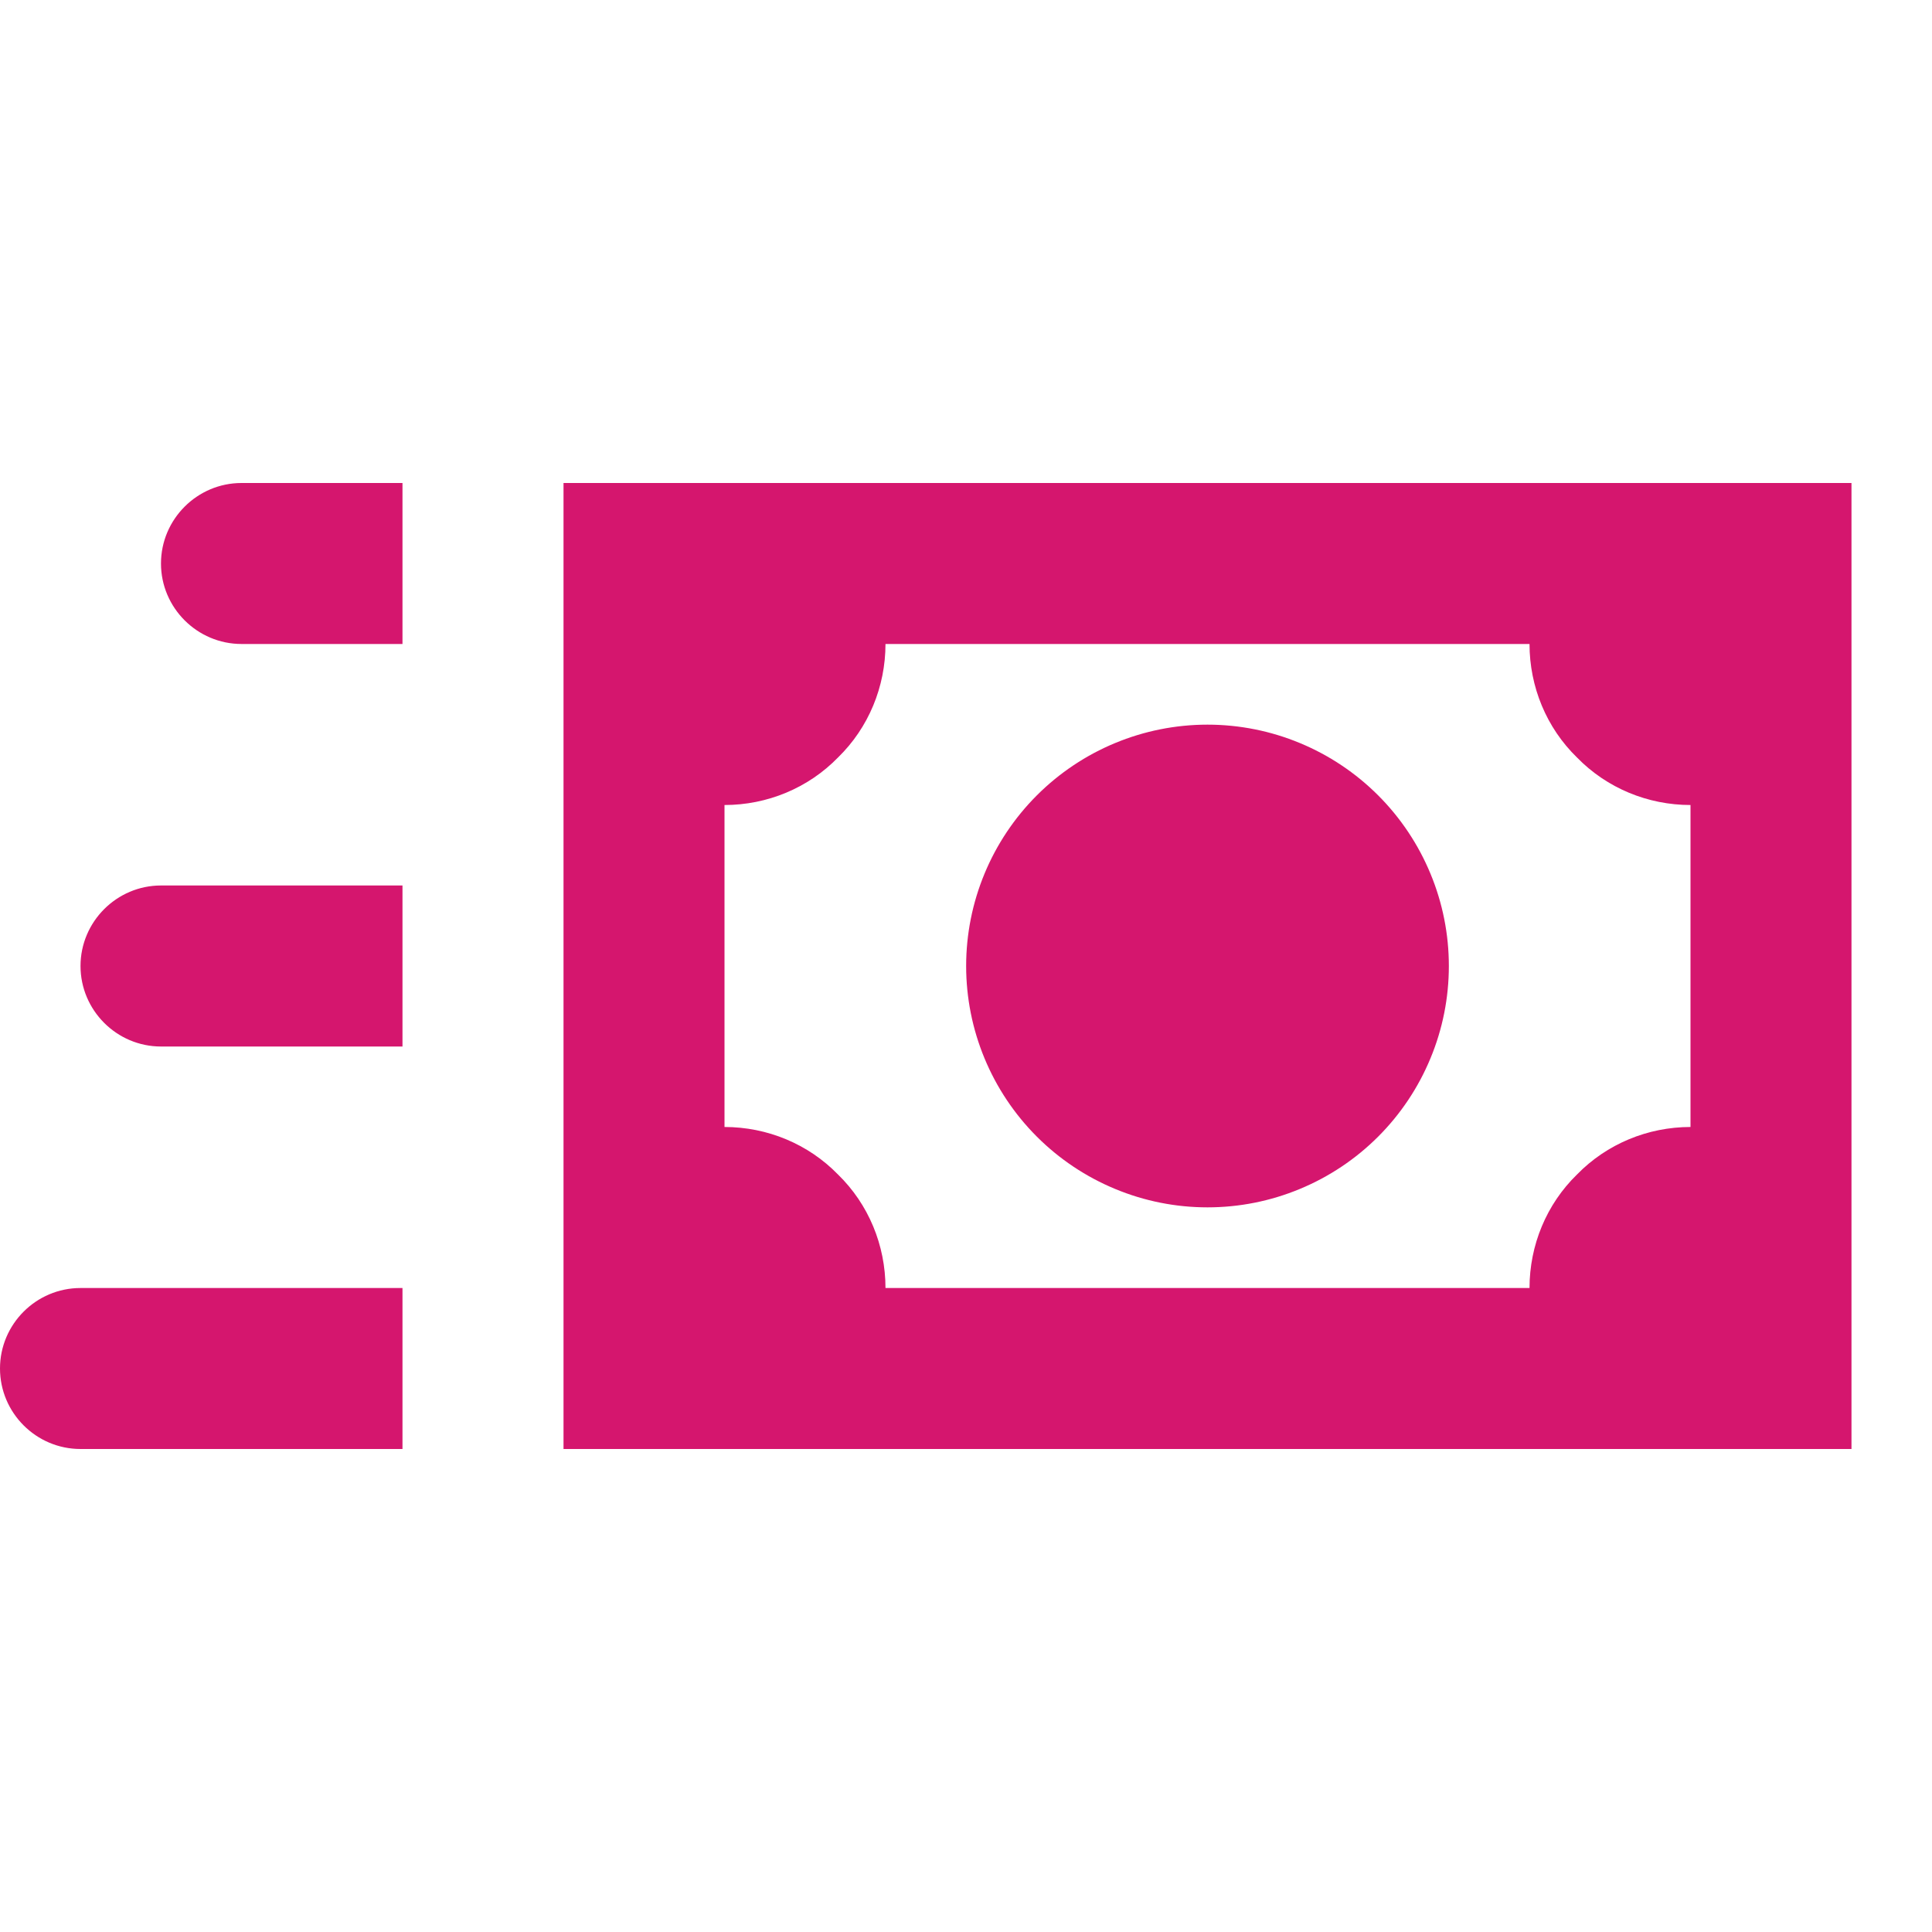 <svg width="40" height="40" viewBox="0 0 40 40" fill="none" xmlns="http://www.w3.org/2000/svg">
<path d="M28.533 16.467C27.596 15.53 26.325 15.003 25 15.003C23.675 15.003 22.404 15.53 21.467 16.467C20.53 17.404 20.003 18.675 20.003 20C20.003 21.325 20.53 22.596 21.467 23.533C21.931 23.997 22.482 24.365 23.088 24.616C23.694 24.868 24.344 24.997 25 24.997C25.656 24.997 26.306 24.868 26.912 24.616C27.518 24.365 28.069 23.997 28.533 23.533C28.997 23.069 29.365 22.518 29.616 21.912C29.868 21.306 29.997 20.656 29.997 20C29.997 19.344 29.868 18.694 29.616 18.088C29.365 17.482 28.997 16.931 28.533 16.467ZM11.667 10V30H38.333V10H11.667ZM35 23.333C34.117 23.333 33.267 23.683 32.65 24.317C32.017 24.933 31.667 25.783 31.667 26.667H18.333C18.333 25.783 17.983 24.933 17.35 24.317C16.733 23.683 15.883 23.333 15 23.333V16.667C15.883 16.667 16.733 16.317 17.35 15.683C17.983 15.067 18.333 14.217 18.333 13.333H31.667C31.667 14.217 32.017 15.067 32.65 15.683C33.267 16.317 34.117 16.667 35 16.667V23.333ZM8.333 13.333H5C4.083 13.333 3.333 12.583 3.333 11.667C3.333 10.75 4.083 10 5 10H8.333V13.333ZM8.333 21.667H3.333C2.417 21.667 1.667 20.917 1.667 20C1.667 19.083 2.417 18.333 3.333 18.333H8.333V21.667ZM8.333 30H1.667C0.747 30 0 29.25 0 28.333C0 27.417 0.747 26.667 1.667 26.667H8.333V30Z" fill="#D5166E"/>
</svg>
